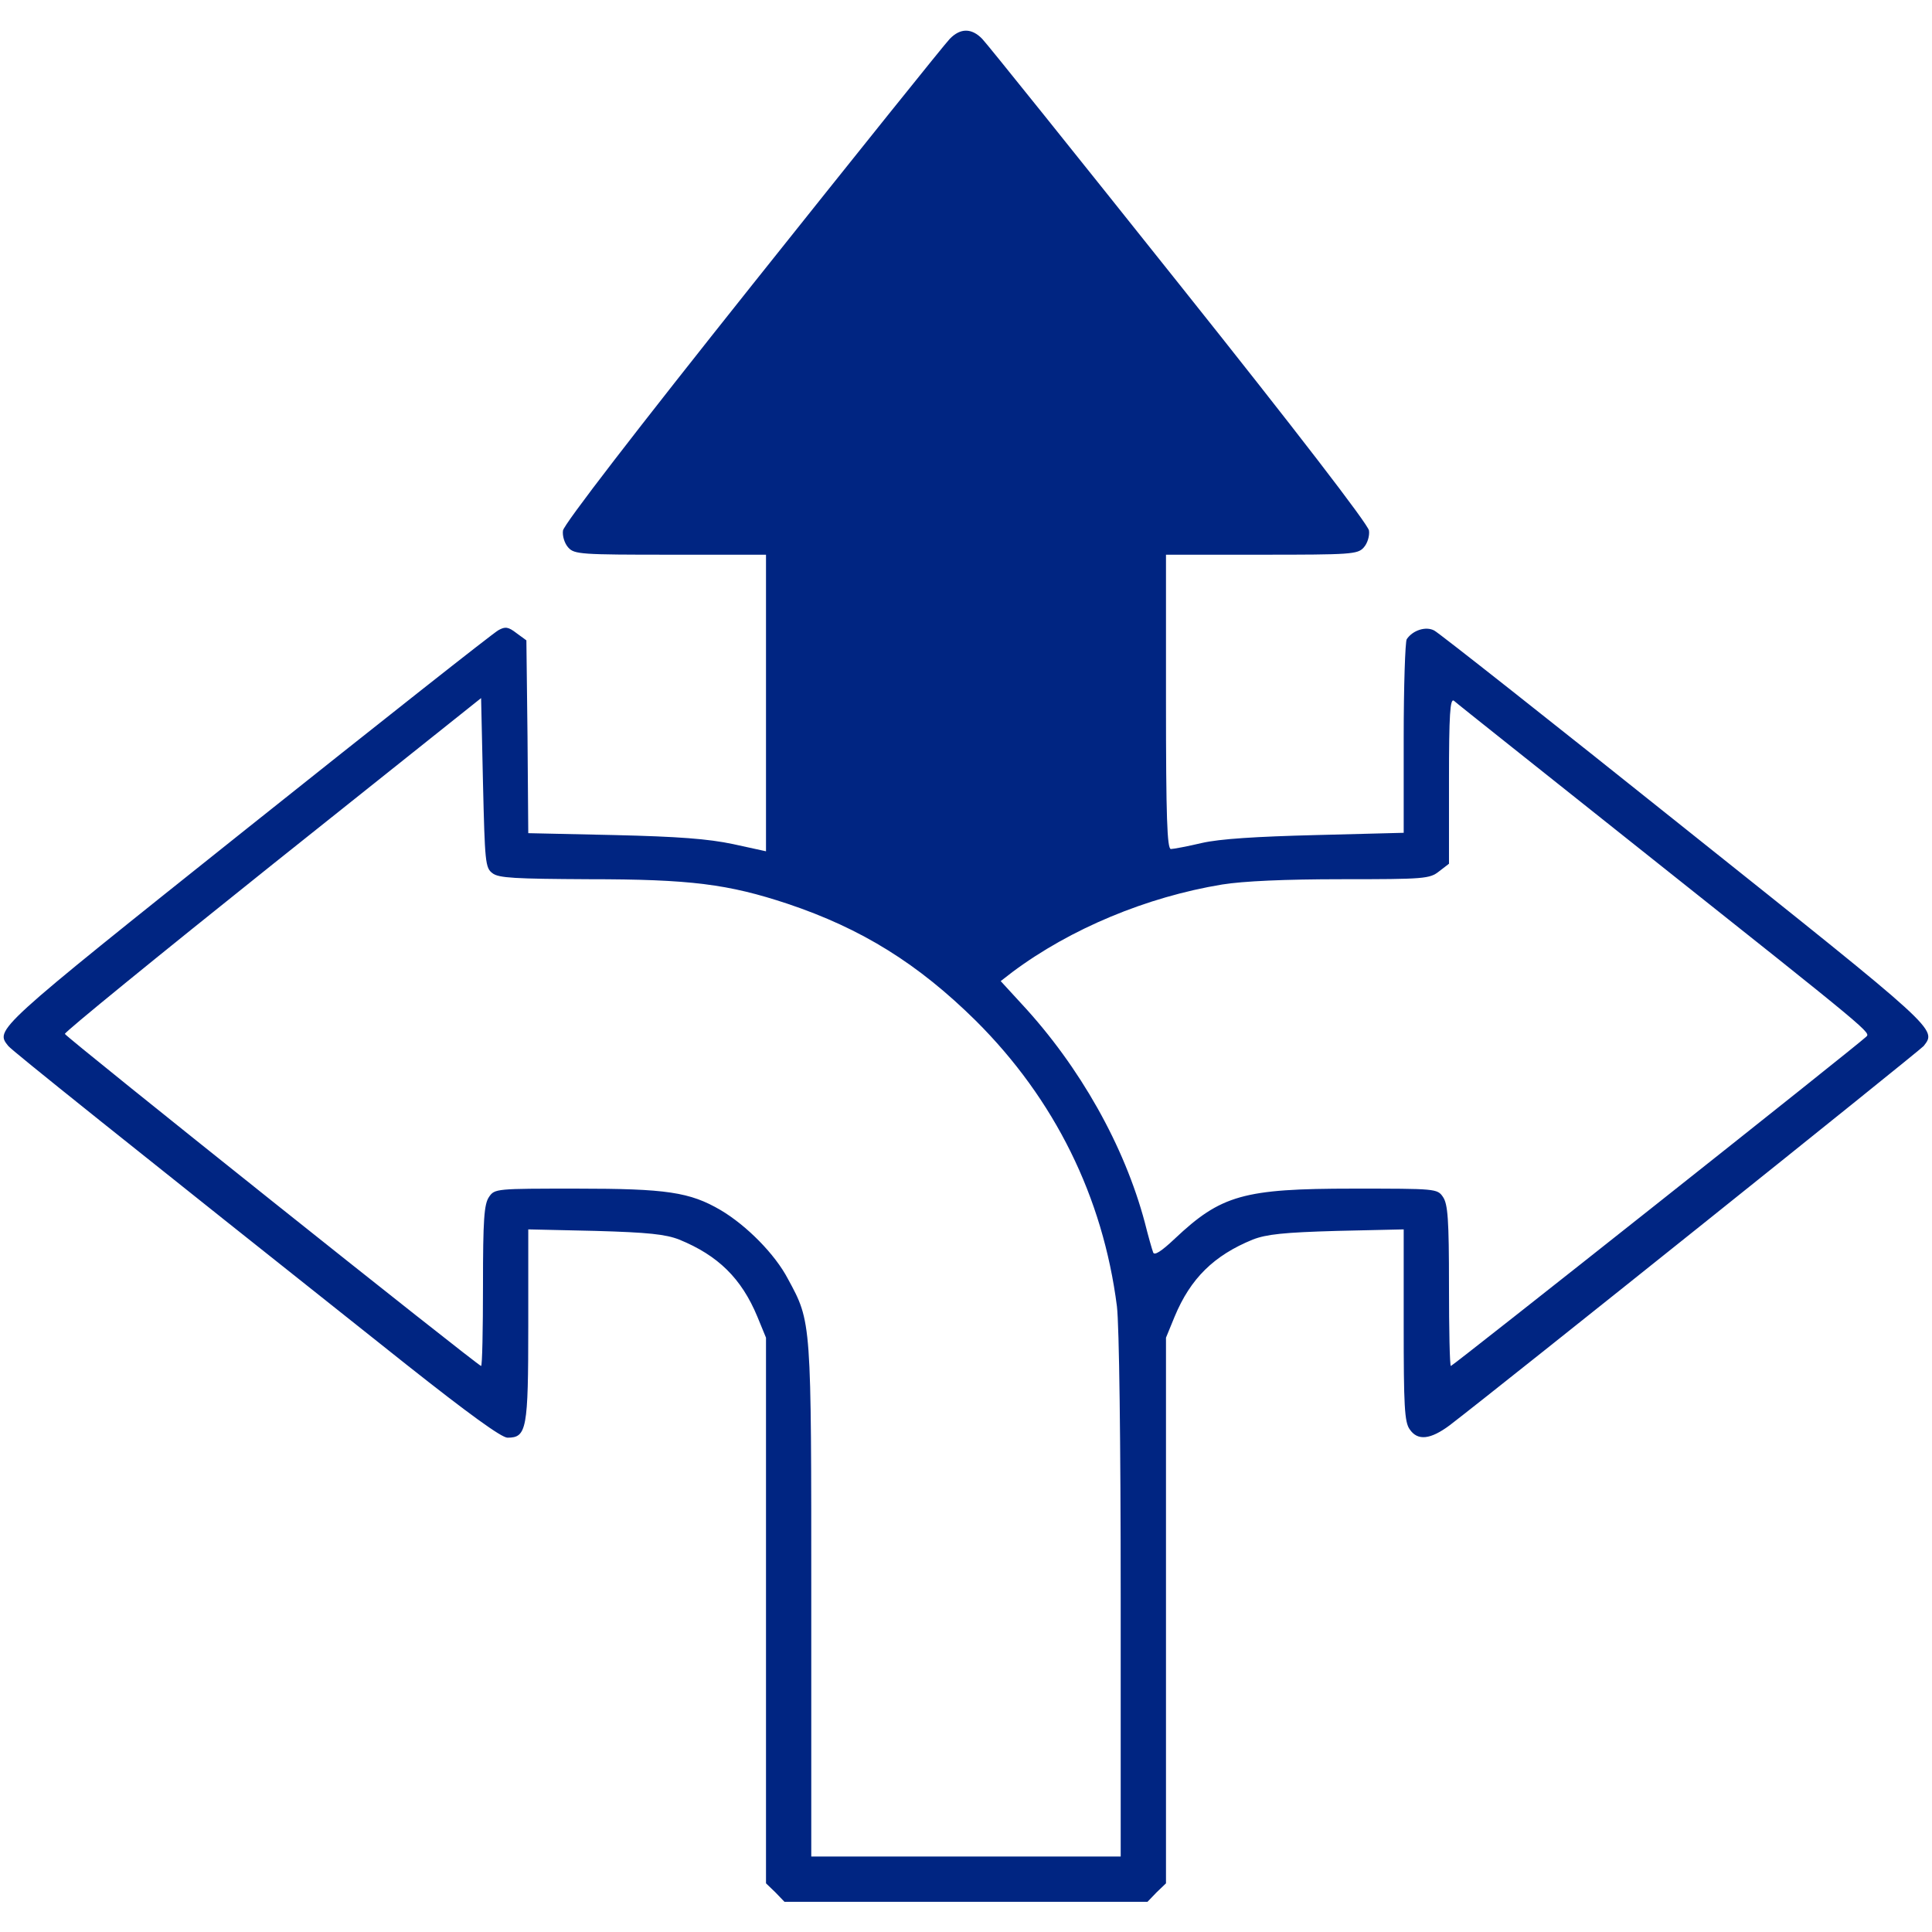 <svg width="125" height="125" viewBox="0 0 125 125" fill="none" xmlns="http://www.w3.org/2000/svg">
<g clipPath="url(#clip0_756_7619)">
<path d="M61.449 2.515C61.156 2.808 55.419 9.961 48.705 18.384C41.137 27.881 36.474 33.935 36.425 34.326C36.376 34.668 36.523 35.156 36.767 35.425C37.157 35.864 37.597 35.889 43.383 35.889H49.56V45.483V55.078L47.436 54.614C45.824 54.273 43.896 54.126 39.745 54.028L34.179 53.906L34.13 47.656L34.057 41.431L33.422 40.967C32.885 40.552 32.69 40.527 32.25 40.772C31.957 40.918 24.633 46.704 15.966 53.613C-0.44 66.699 -0.318 66.602 0.536 67.676C0.829 68.018 7.567 73.413 26.317 88.306C30.297 91.455 32.445 93.018 32.836 93.018C34.081 93.018 34.179 92.481 34.179 85.742V79.541L38.525 79.639C41.943 79.736 43.066 79.858 43.944 80.2C46.459 81.226 47.973 82.715 48.998 85.181L49.56 86.548V104.199V121.851L50.17 122.437L50.756 123.047H62.499H74.242L74.828 122.437L75.439 121.851V104.199V86.548L76 85.181C77.025 82.715 78.539 81.226 81.054 80.2C81.933 79.858 83.056 79.736 86.498 79.639L90.819 79.541V85.742C90.819 90.942 90.868 92.017 91.21 92.481C91.723 93.237 92.553 93.14 93.798 92.212C97.143 89.648 124.193 67.993 124.462 67.676C125.316 66.577 125.439 66.699 109.032 53.613C100.39 46.704 93.09 40.942 92.797 40.796C92.26 40.503 91.405 40.772 91.015 41.357C90.917 41.504 90.819 44.385 90.819 47.754V53.882L85.155 54.028C81.273 54.126 78.93 54.273 77.758 54.541C76.83 54.761 75.902 54.932 75.756 54.932C75.512 54.932 75.439 52.856 75.439 45.41V35.889H81.615C87.401 35.889 87.841 35.864 88.231 35.425C88.476 35.156 88.622 34.668 88.573 34.326C88.525 33.935 83.813 27.808 76.293 18.384C69.579 9.961 63.842 2.808 63.549 2.515C62.865 1.807 62.133 1.807 61.449 2.515ZM31.86 56.494C32.25 56.812 33.349 56.86 38.085 56.885C44.677 56.885 47.118 57.202 50.951 58.472C55.761 60.083 59.398 62.353 63.134 66.04C68.236 71.118 71.361 77.441 72.265 84.522C72.411 85.742 72.509 93.237 72.509 103.32V120.117H62.499H52.489V103.564C52.489 85.376 52.514 85.571 50.976 82.739C50.146 81.152 48.315 79.297 46.63 78.296C44.628 77.124 43.114 76.904 37.304 76.904C32.104 76.904 32.006 76.904 31.64 77.441C31.322 77.905 31.249 78.882 31.249 83.179C31.249 86.035 31.2 88.379 31.127 88.379C30.932 88.379 4.272 67.114 4.198 66.894C4.149 66.797 10.204 61.865 17.626 55.933L31.127 45.166L31.249 50.659C31.371 55.762 31.396 56.152 31.86 56.494ZM106.566 55.298C121.313 67.017 121.044 66.797 120.727 67.09C120.092 67.7 93.993 88.379 93.871 88.379C93.798 88.379 93.749 86.035 93.749 83.179C93.749 78.882 93.676 77.905 93.359 77.441C92.992 76.904 92.895 76.904 87.548 76.904C80.443 76.904 79.003 77.319 76 80.151C75.121 80.981 74.682 81.25 74.609 81.03C74.535 80.835 74.291 79.981 74.071 79.102C72.753 74.145 69.872 69.019 66.112 64.966L64.745 63.477L65.502 62.891C69.262 60.083 74.193 58.032 79.076 57.227C80.443 57.007 83.153 56.885 86.816 56.885C92.162 56.885 92.504 56.86 93.114 56.372L93.749 55.884V50.488C93.749 46.216 93.822 45.166 94.067 45.337C94.213 45.483 99.853 49.951 106.566 55.298Z" fill="#002582"/>
</g>
<defs>
<clipPath id="clip0_756_7619">
<rect width="125" height="125" fill="white" transform="translate(-0.001)"/>
</clipPath>
</defs>
</svg>
